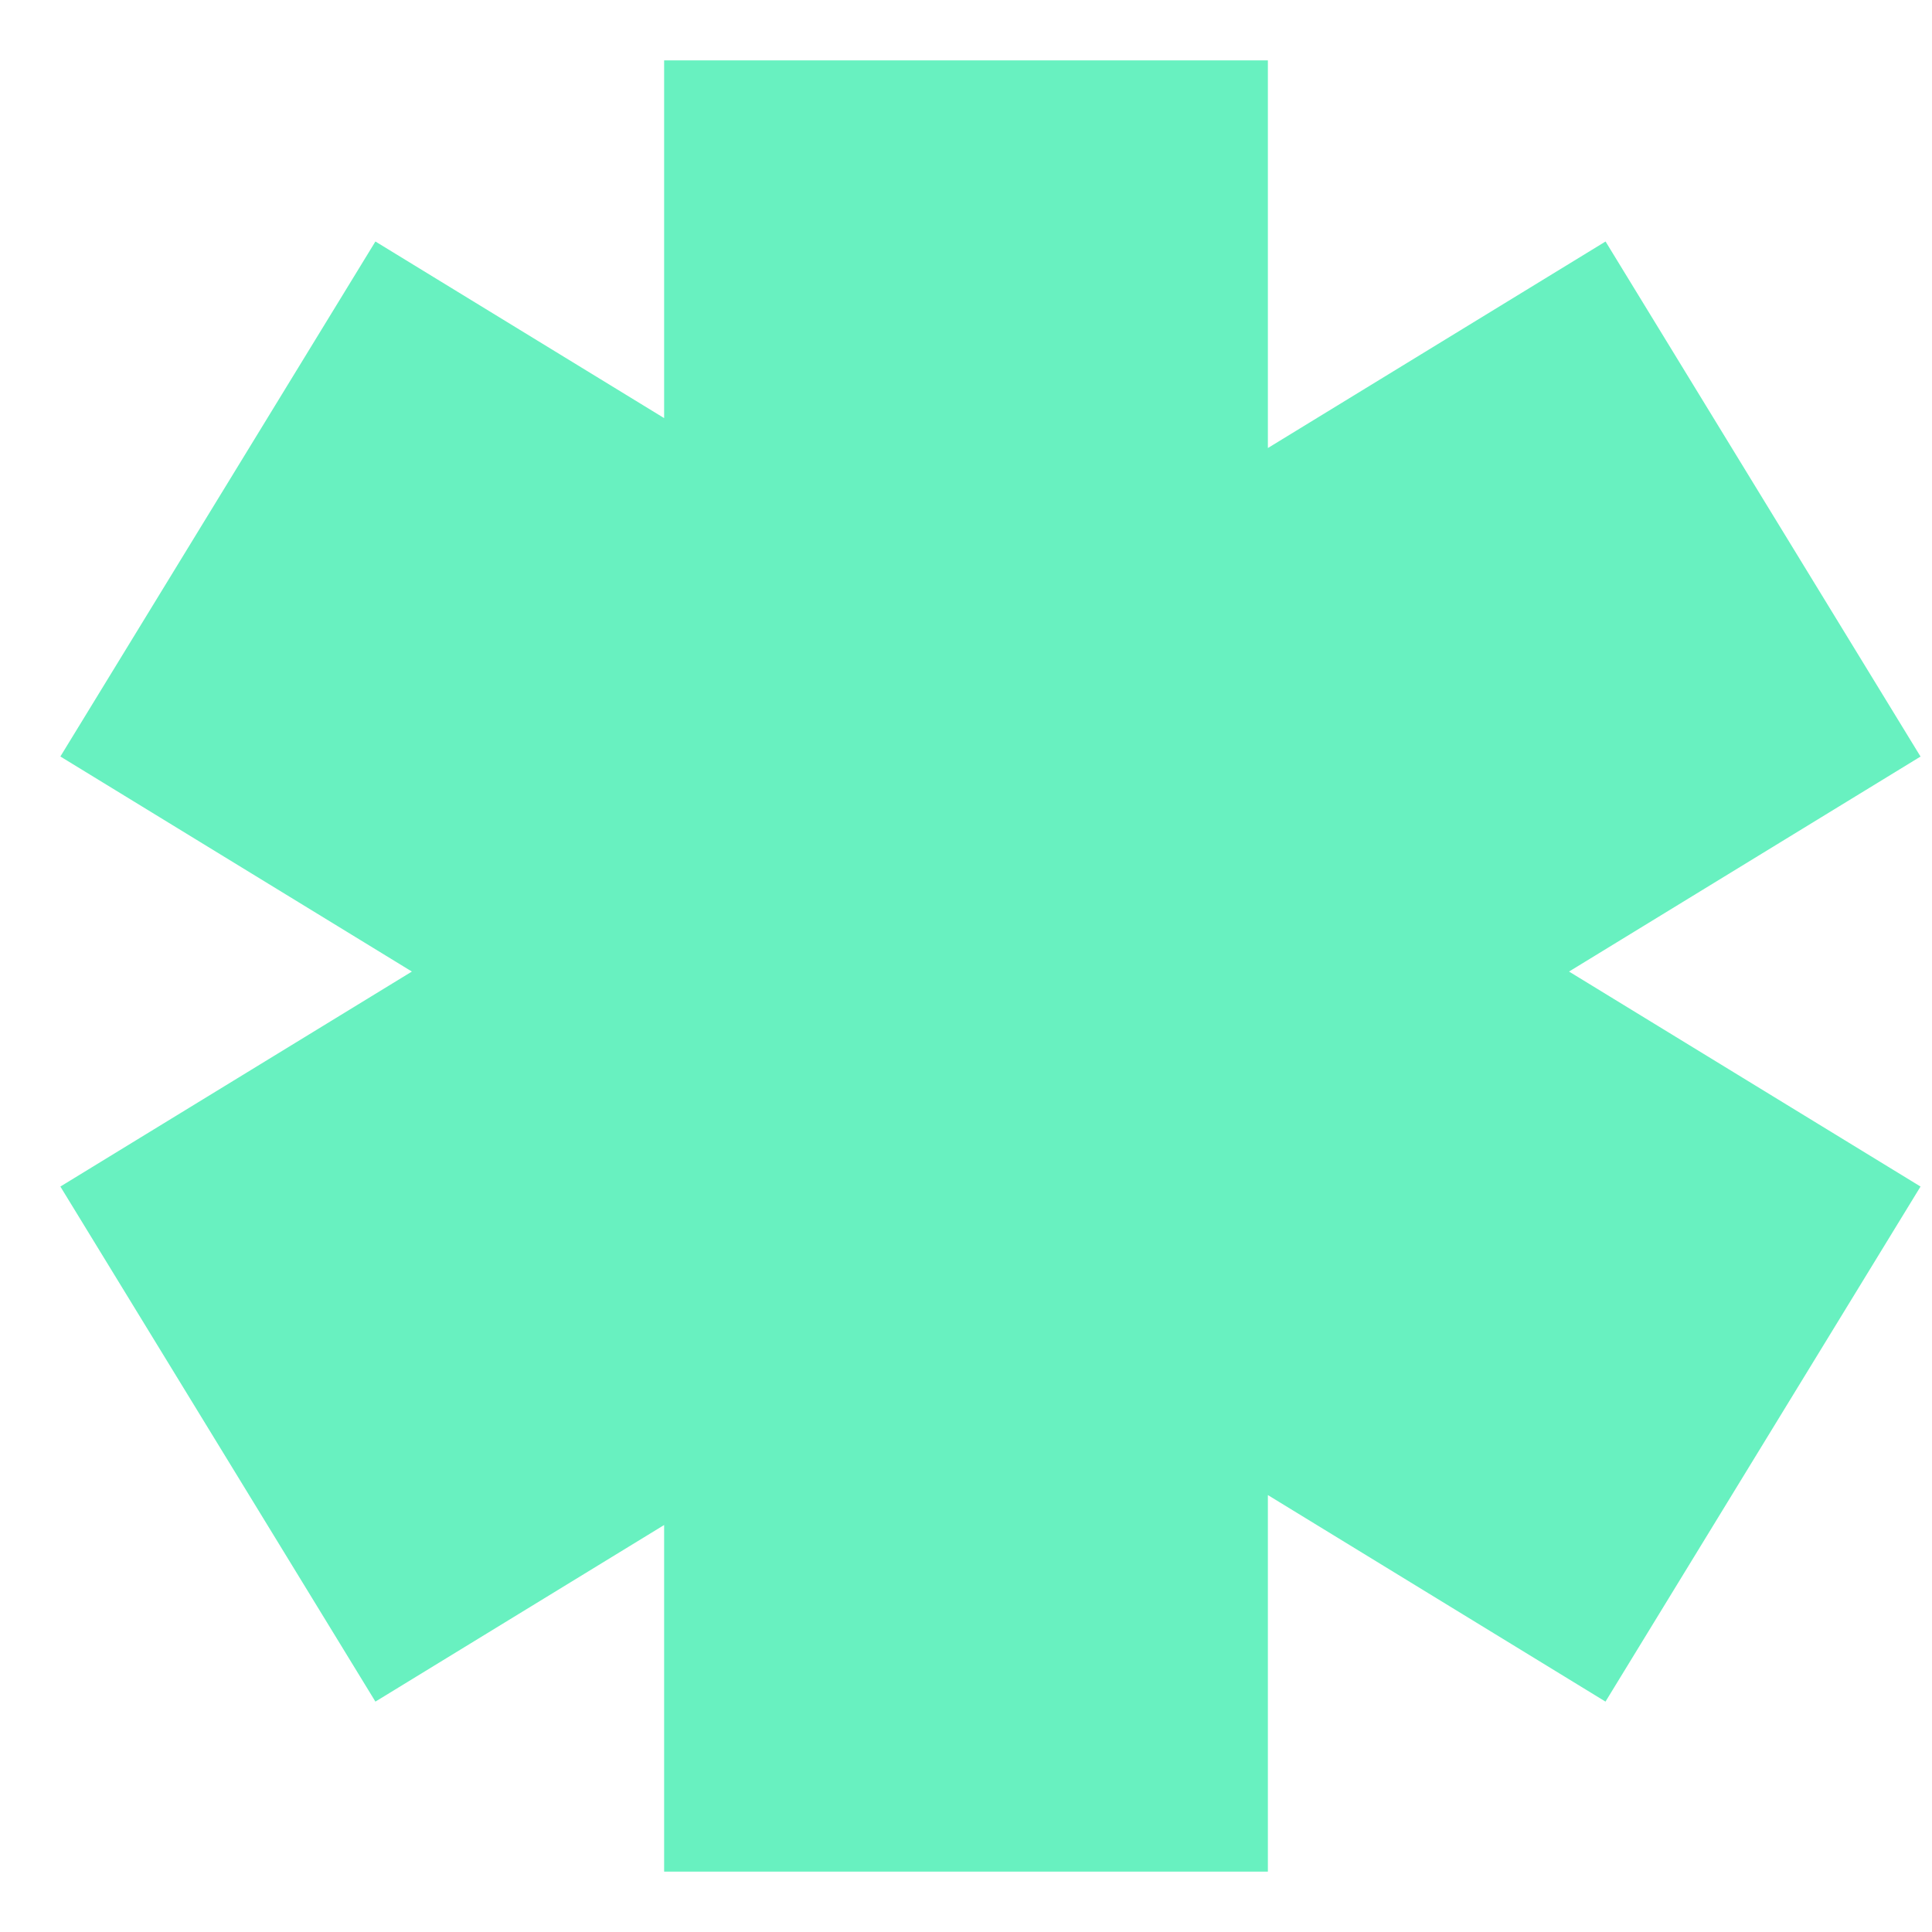 <?xml version="1.0" encoding="UTF-8"?> <svg xmlns="http://www.w3.org/2000/svg" width="32" height="32" viewBox="0 0 32 32" fill="none"><path fill-rule="evenodd" clip-rule="evenodd" d="M11 1H21V7.421L26.593 4L31.81 12.531L25.988 16.092L31.81 19.653L26.592 28.184L21 24.763V31H11V25.259L6.218 28.184L1 19.653L6.822 16.092L1 12.53L6.218 4L11 6.925V1Z" fill="#68F1C0"></path></svg> 